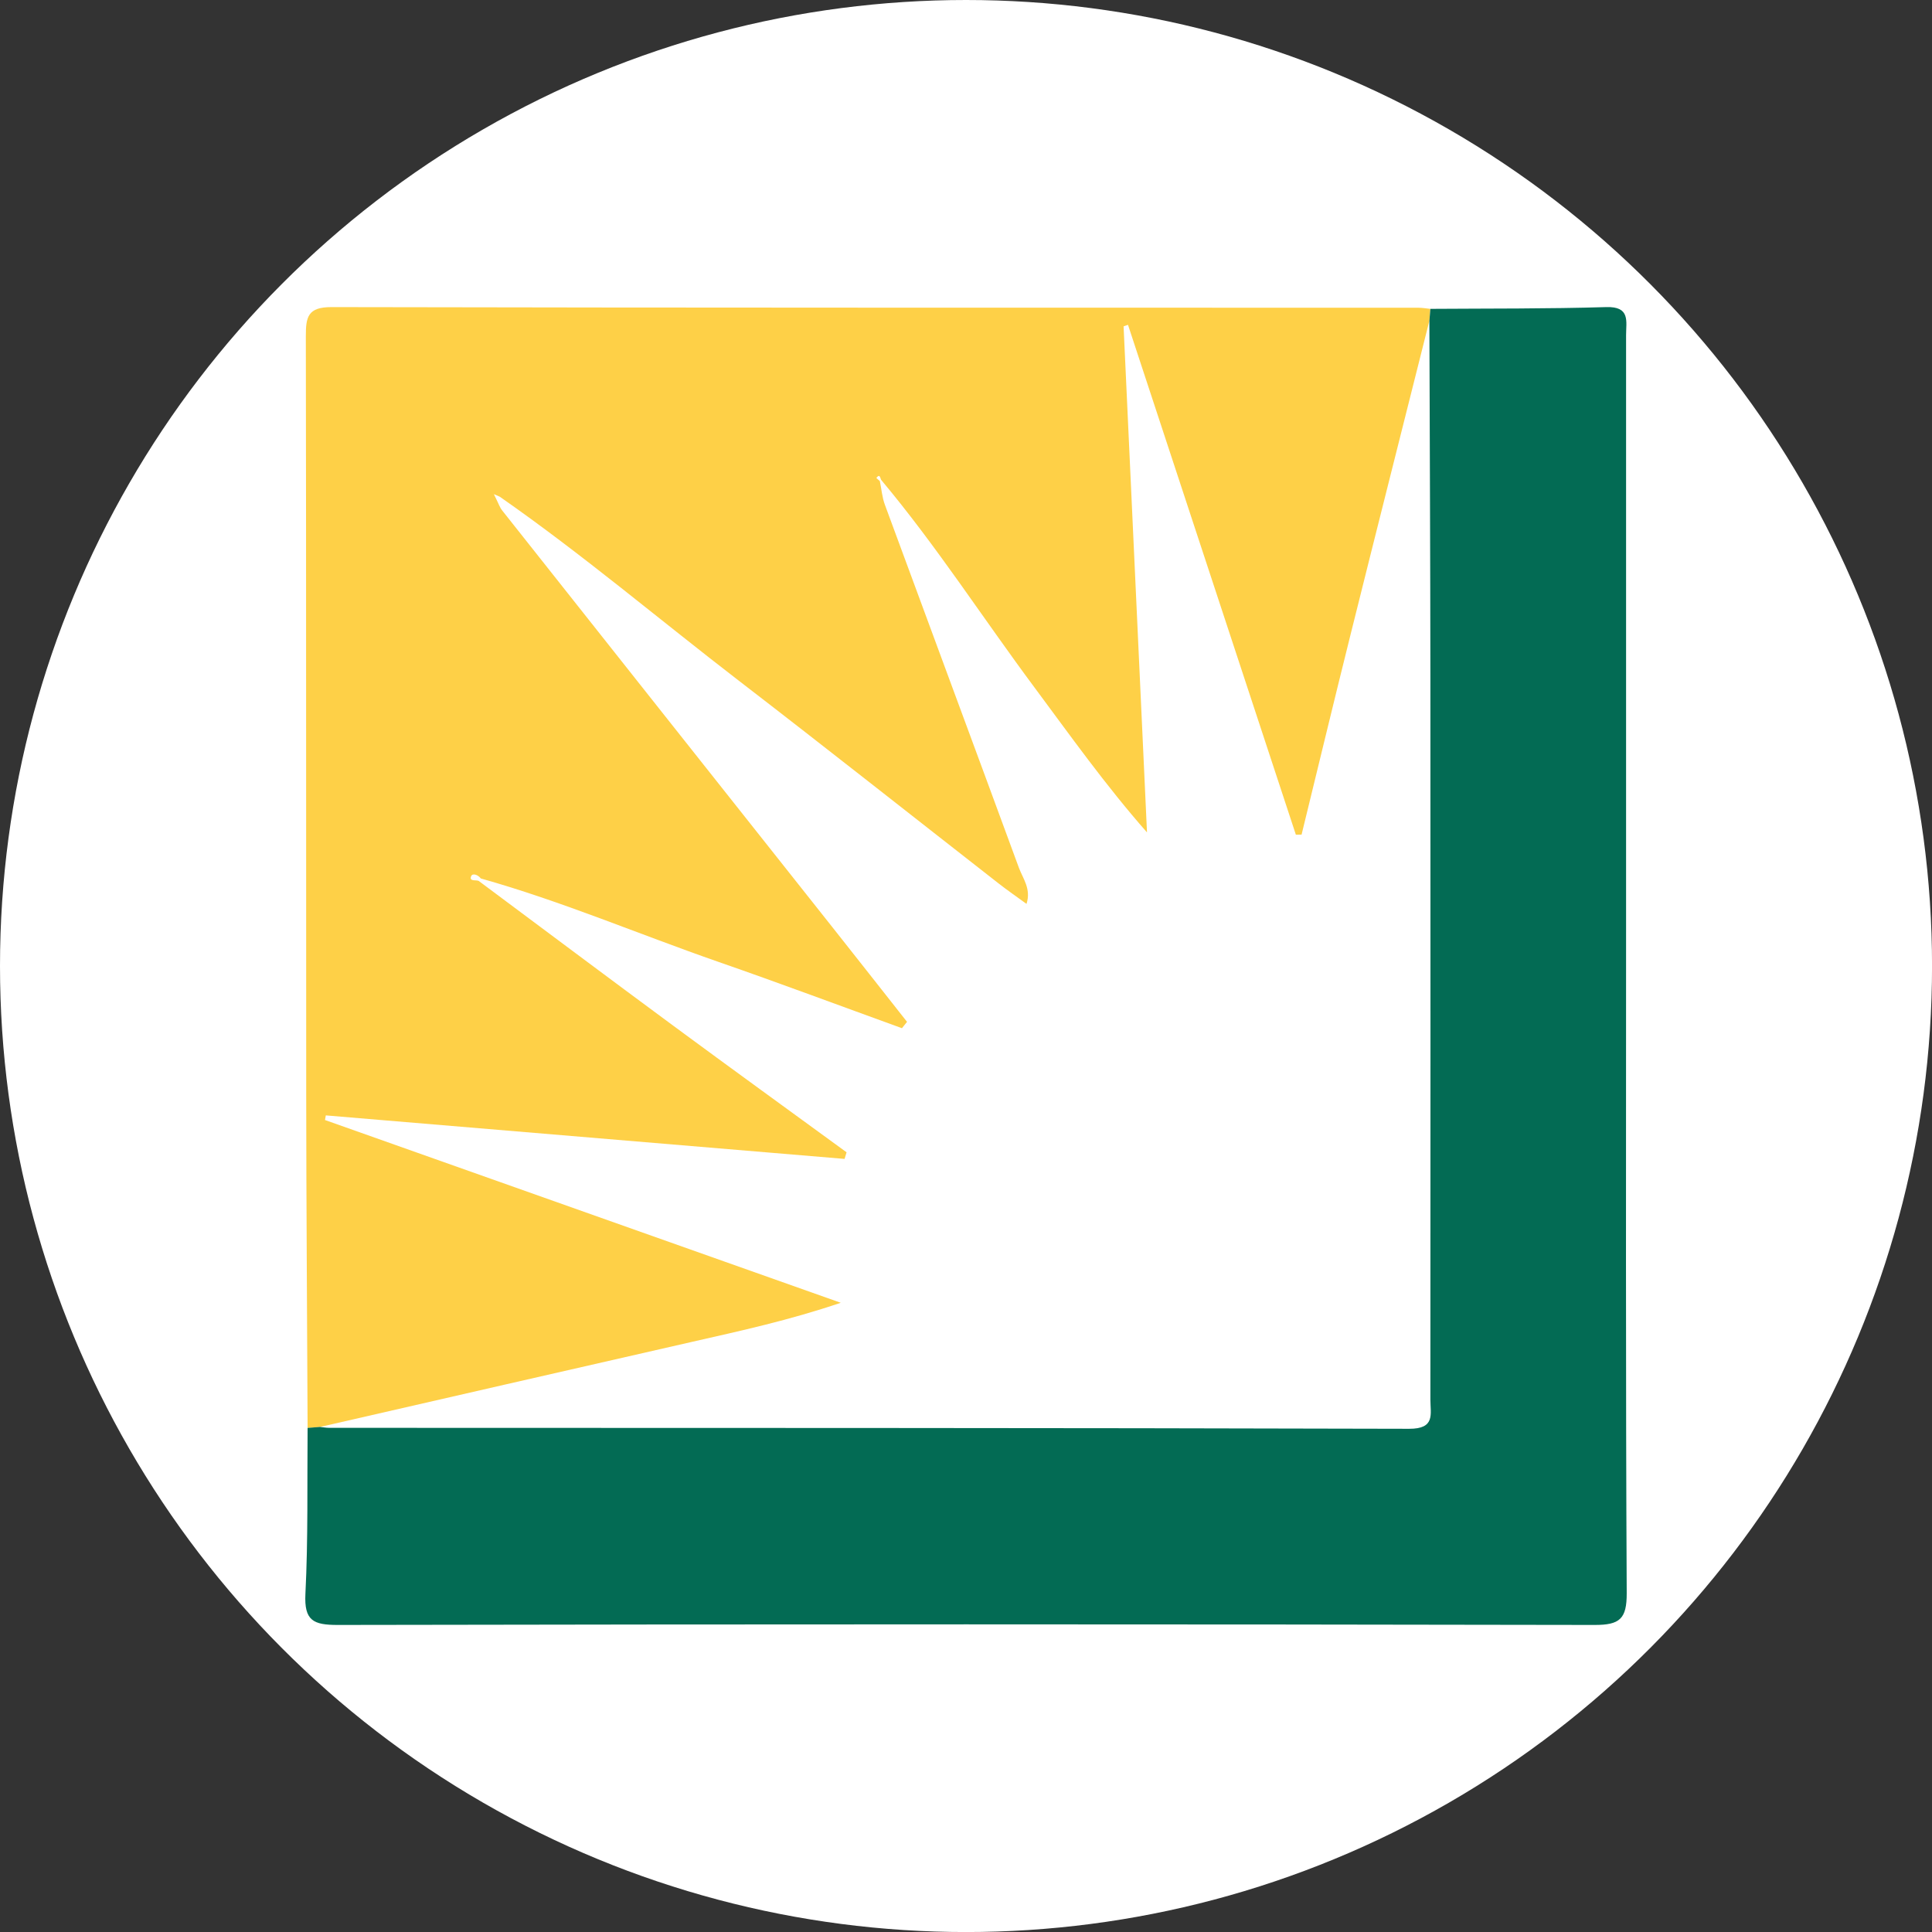 <?xml version="1.0" encoding="UTF-8"?>
<svg id="BACKGROUND" xmlns="http://www.w3.org/2000/svg" viewBox="0 0 459.57 459.57">
  <rect x="0" y="0" width="459.57" height="459.57" fill="#333333" stroke="none"/>
  <defs>
    <style>
      .cls-1 {
        fill: #fed047;
      }

      .cls-1, .cls-2, .cls-3 {
        stroke-width: 0px;
      }

      .cls-2 {
        fill: #fff;
      }

      .cls-3 {
        fill: #036b54;
      }
    </style>
  </defs>
  <circle class="cls-2" cx="229.79" cy="229.79" r="229.79"/>
  <g>
    <path class="cls-1" d="M73.17,339.66c-.11-26.33-.31-52.65-.33-78.98-.05-60.23.02-120.45-.09-180.68,0-4.56.41-6.96,6.11-6.95,86.15.18,172.3.13,258.45.15.97,0,1.95.17,2.92.27-.07.94-.15,1.88-.22,2.82-6.27,24.97-12.59,49.92-18.81,74.9-3.93,15.76-7.73,31.56-11.59,47.34-.45,0-.9.01-1.36.02-13.31-40.43-26.62-80.85-39.93-121.28-.35.12-.7.24-1.05.36,1.86,40.13,3.71,80.26,5.57,120.38-9.97-11.34-18.27-23.06-26.83-34.57-12.2-16.4-23.27-33.62-36.43-49.32-.23-.54-.31-1.48-1.12-.43-.02.02.54.48.83.74.39,1.88.54,3.85,1.2,5.64,10.6,28.79,21.3,57.55,31.88,86.35.95,2.57,2.96,5.02,1.81,8.59-2.38-1.74-4.57-3.24-6.66-4.88-20.6-16.08-41.09-32.29-61.8-48.23-18.95-14.58-37.2-30.06-56.84-43.75-.47-.2-.94-.41-1.4-.61.22.45.43.9.65,1.35.44.85.75,1.81,1.34,2.55,26.15,33.04,52.33,66.05,78.5,99.07,5.95,7.51,11.86,15.04,17.79,22.56-.4.5-.81,1-1.21,1.51-14.55-5.27-29.05-10.7-43.67-15.78-18.85-6.56-37.25-14.42-56.51-19.84-.65-.88-1.99-1.35-2.31-.51-.48,1.26,1.09.81,1.79,1.08,15.45,11.51,30.86,23.06,46.36,34.5,13.67,10.09,27.44,20.05,41.17,30.07-.16.52-.32,1.05-.48,1.57-41.13-3.45-82.26-6.9-123.4-10.35-.06.37-.13.74-.19,1.1,40.89,14.49,81.78,28.98,122.68,43.47-12.13,4.13-23.82,6.67-35.47,9.32-29.48,6.71-58.95,13.48-88.42,20.23-.98.08-1.95.15-2.93.23Z"/>
    <path class="cls-3" d="M340.02,76.29c.07-.94.15-1.88.22-2.82,13.94-.1,27.89,0,41.83-.42,5.77-.18,4.73,3.37,4.73,6.66,0,47.31,0,94.62,0,141.94,0,52.43-.11,104.87.15,157.3.03,6.14-1.64,7.6-7.68,7.58-99.63-.19-199.26-.19-298.89,0-5.87.01-8.05-1.02-7.73-7.4.66-13.13.4-26.31.52-39.47.98-.08,1.96-.15,2.93-.23.73.07,1.46.21,2.19.21,85.63.03,171.26-.01,256.89.23,6.29.02,5.07-3.46,5.07-6.92.01-57.28.04-114.56,0-171.84-.02-28.27-.15-56.54-.24-84.81Z"/>
  </g>
</svg>